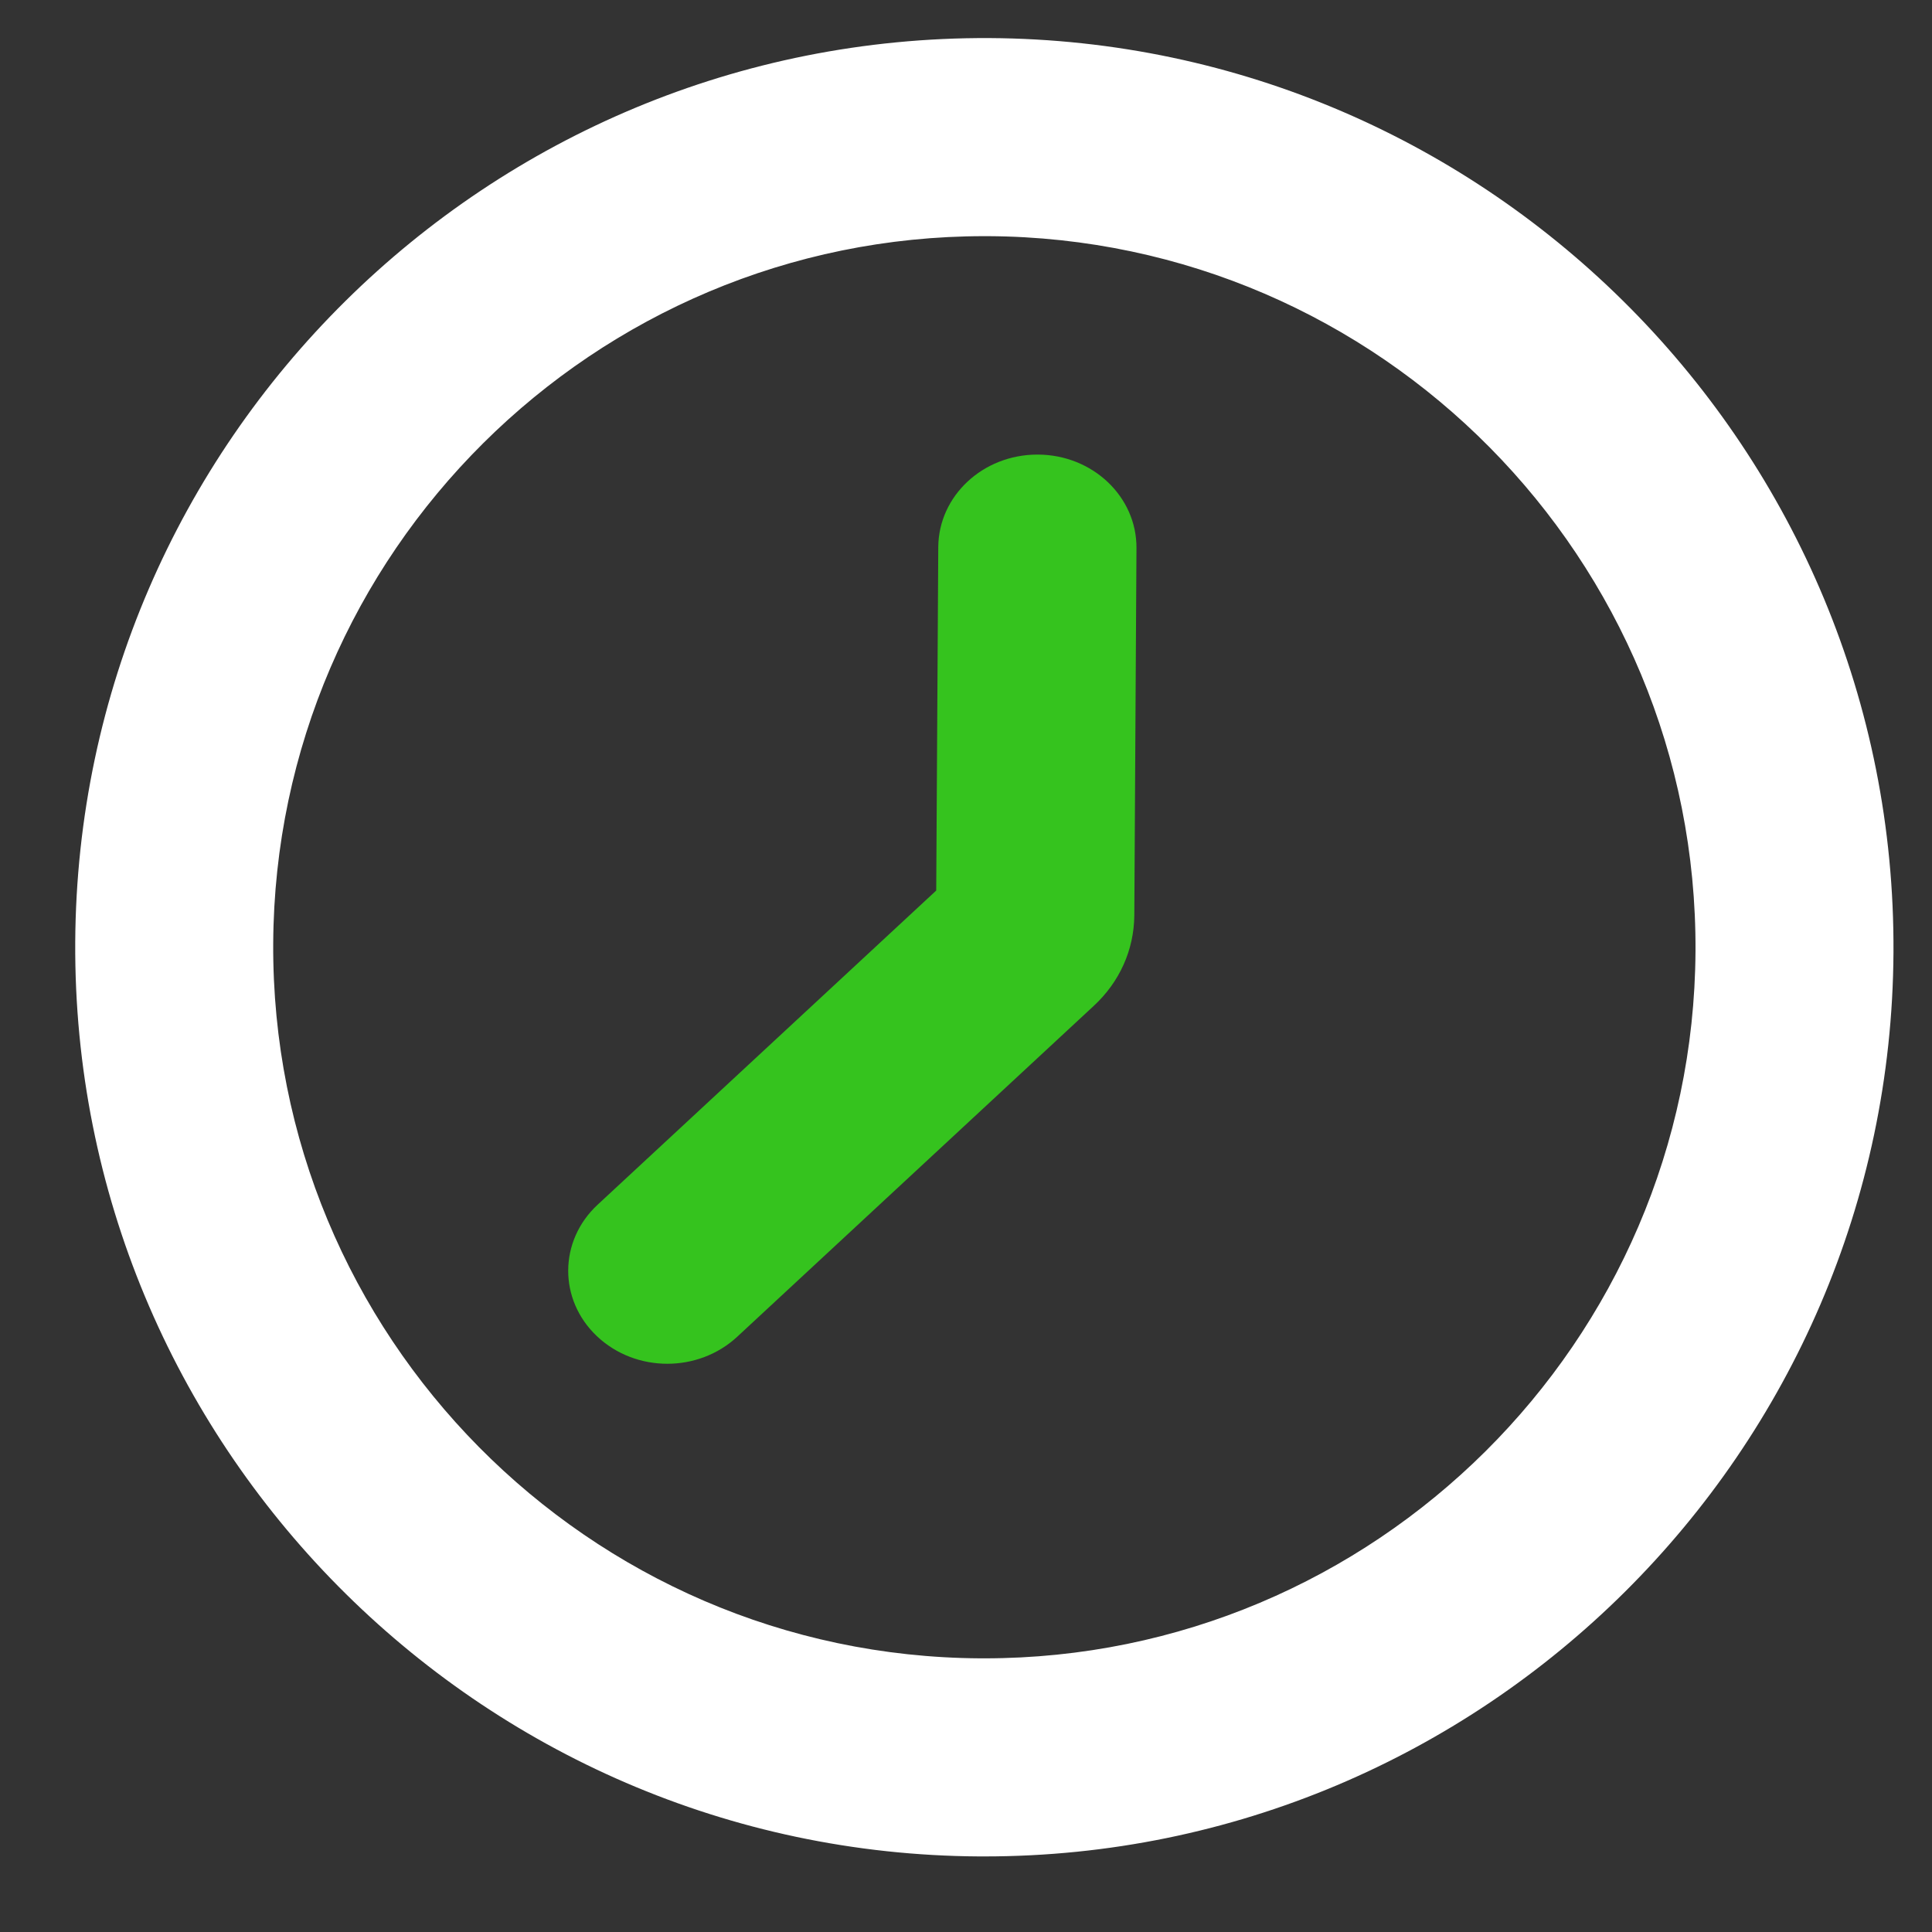 <svg width="17" height="17" viewBox="0 0 17 17" fill="none" xmlns="http://www.w3.org/2000/svg">
<rect x="0" y="0" width="17" height="17" fill="#333333" stroke="none"/>
<path d="M8.706 0.335C4.291 0.314 0.687 3.879 0.662 8.29C0.637 12.701 4.205 16.31 8.617 16.335H8.662C13.052 16.335 16.637 12.776 16.661 8.38C16.686 3.969 13.117 0.36 8.706 0.335L8.706 0.335ZM8.662 14.592H8.626C5.176 14.573 2.385 11.75 2.404 8.3C2.423 4.862 5.227 2.078 8.661 2.078H8.696C12.147 2.097 14.938 4.92 14.919 8.37C14.9 11.808 12.096 14.592 8.662 14.592H8.662Z" fill="white"/>
<path d="M9.133 4H9.128C8.649 4 8.259 4.363 8.256 4.814L8.238 7.836L5.259 10.6C4.916 10.918 4.913 11.436 5.252 11.757C5.423 11.919 5.647 12 5.872 12C6.093 12 6.315 11.921 6.485 11.764L9.624 8.851C9.852 8.64 9.978 8.358 9.981 8.056L10 4.823C10.003 4.371 9.615 4.002 9.133 4L9.133 4Z" fill="#35C31E"/>
</svg>
